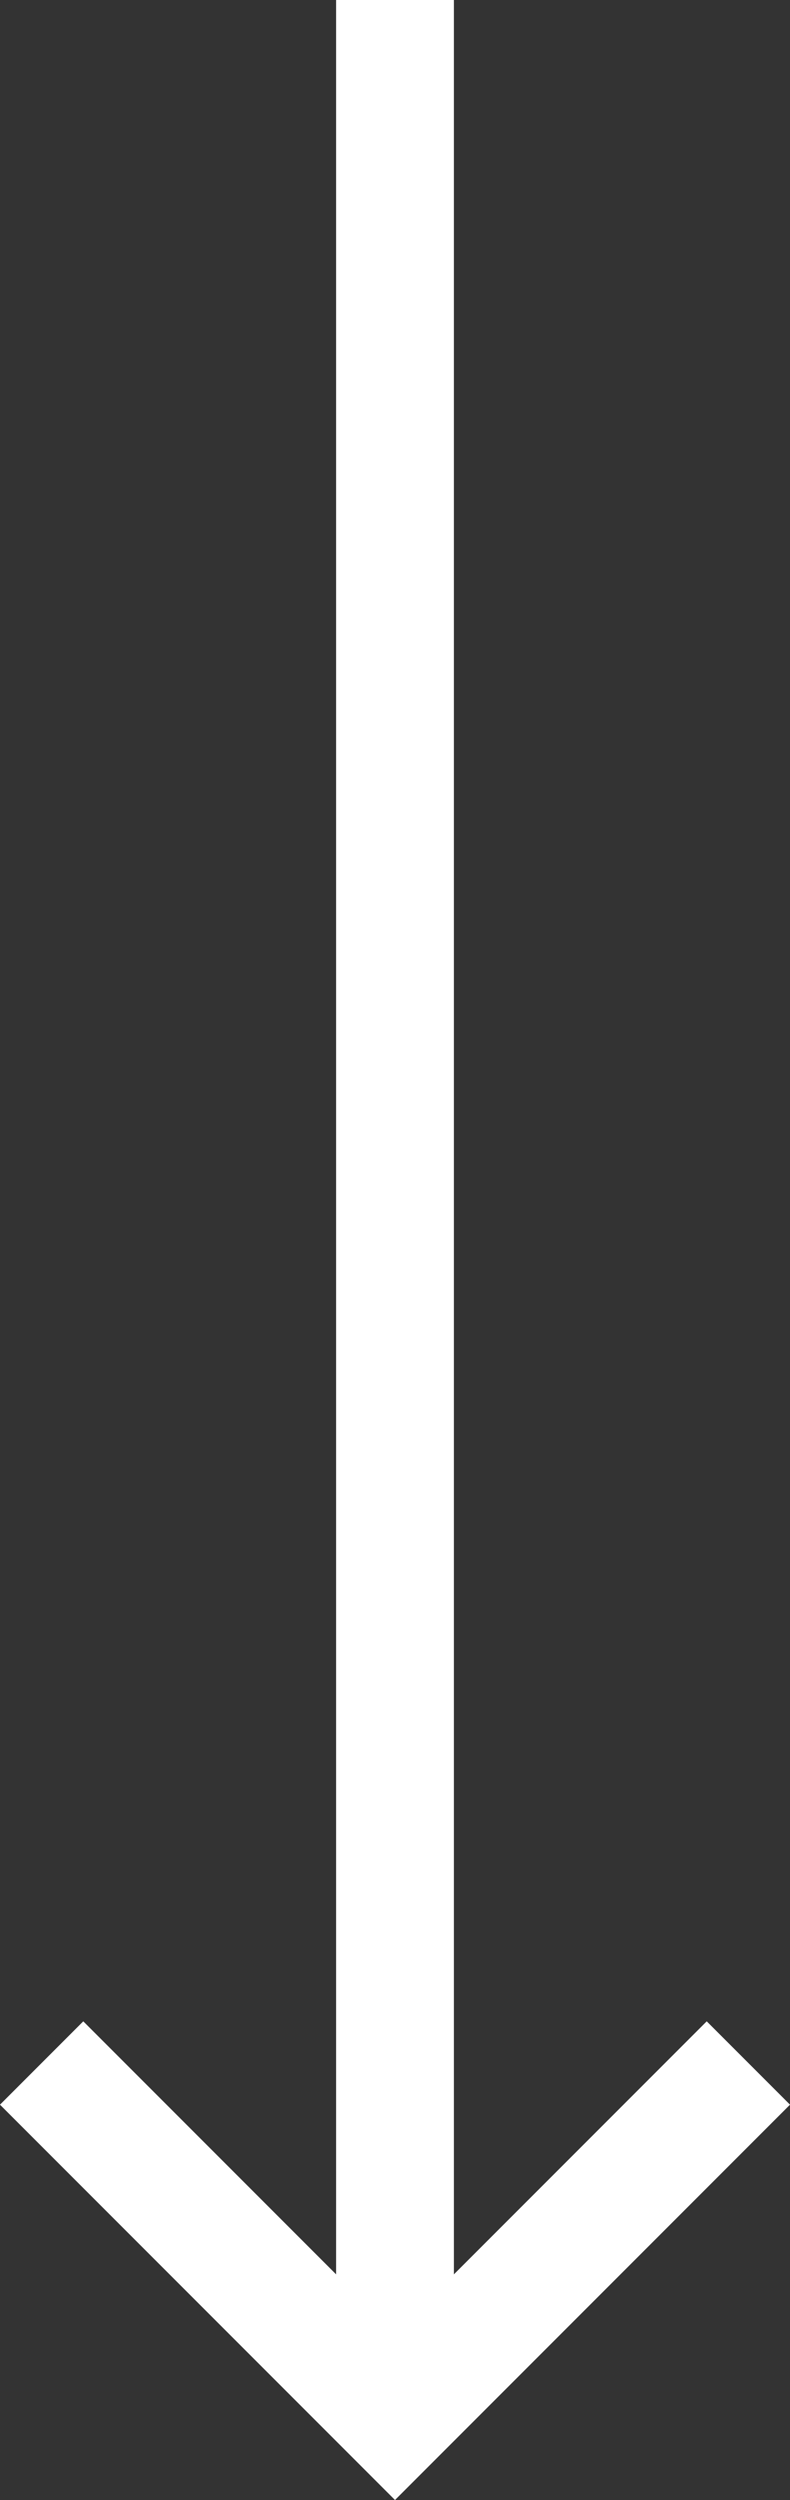 <svg xmlns="http://www.w3.org/2000/svg" width="13.414" height="42.415" viewBox="0 0 13.414 42.415">
  <rect x="0" y="0" width="13.414" height="42.415" fill="#333333" stroke="none"/>
  <g id="scrolldown" transform="translate(-1979.793 73.001) rotate(-90)">
    <line id="線_59" data-name="線 59" x2="41" transform="translate(32.001 1986.5)" fill="none" stroke="#fff" stroke-width="2"/>
    <path id="パス_19" data-name="パス 19" d="M-75.881,1927.928l-6,6,6,6" transform="translate(113.881 52.572)" fill="none" stroke="#fff" stroke-width="2"/>
  </g>
</svg>
